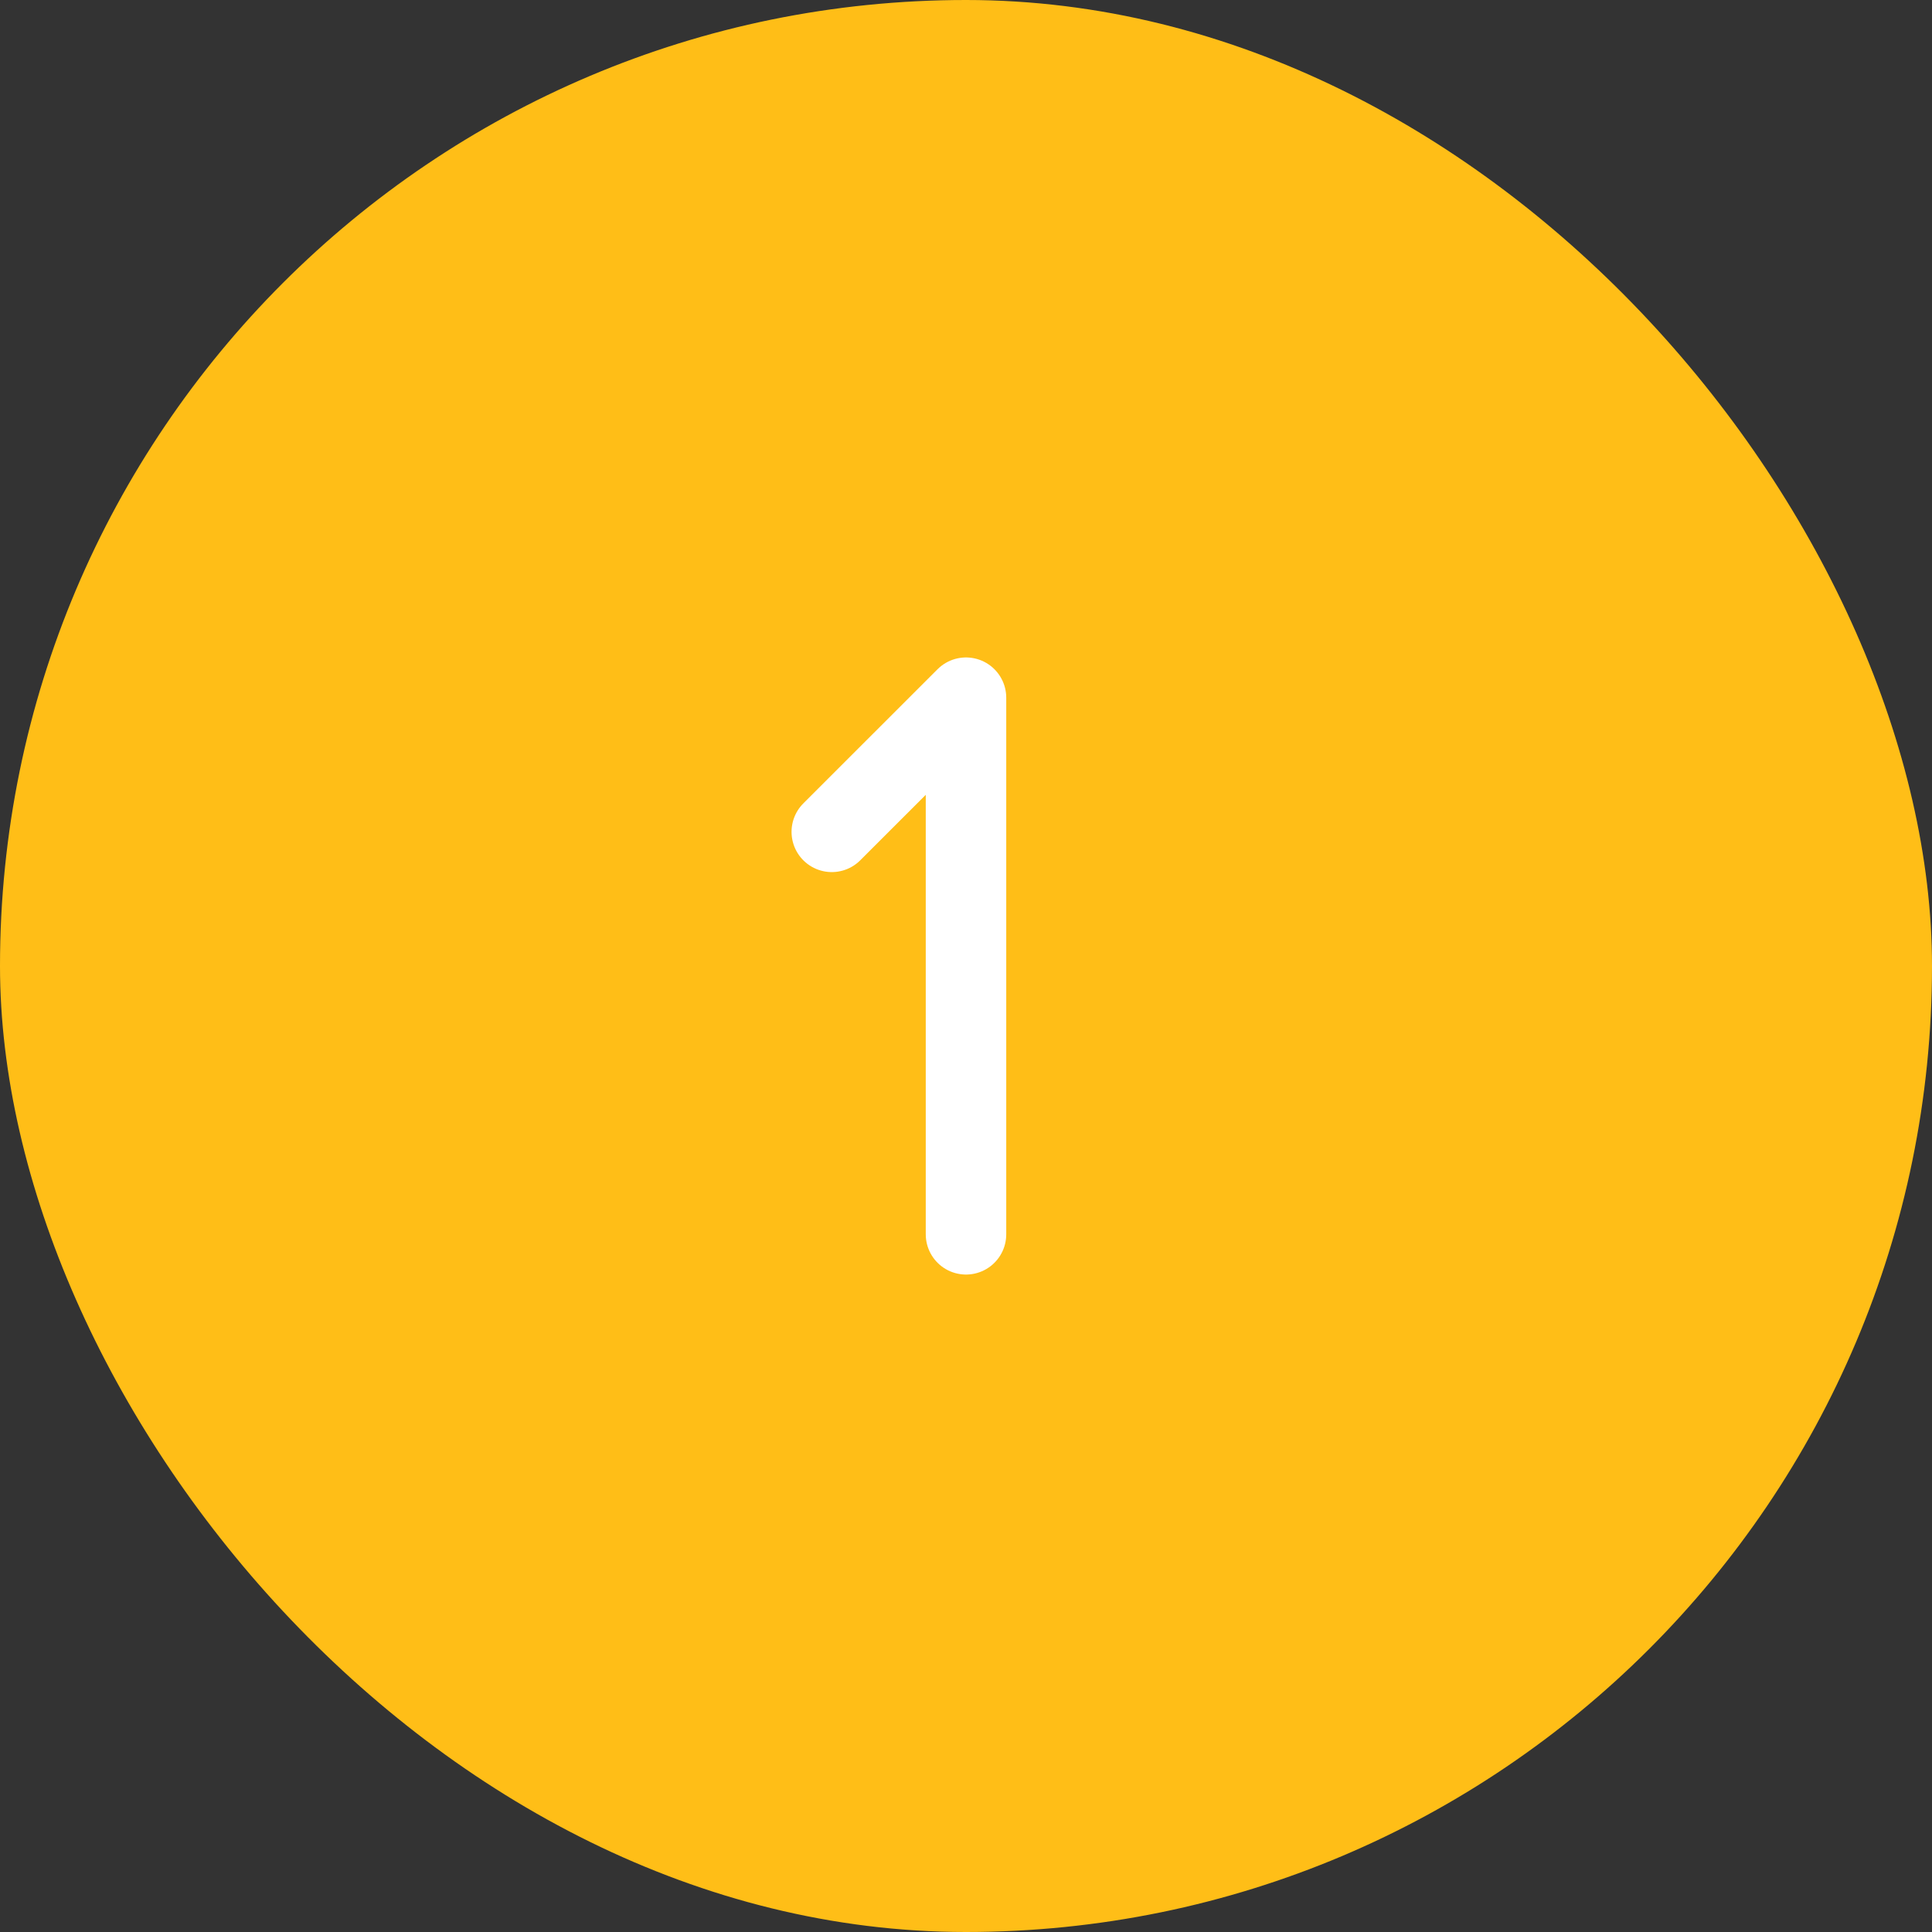 <svg width="32" height="32" viewBox="0 0 32 32" fill="none" xmlns="http://www.w3.org/2000/svg">
<rect x="0" y="0" width="32" height="32" fill="#333333" stroke="none"/>
<rect width="32" height="32" rx="16" fill="#FFBE17"/>
<path d="M13.777 13.778L16 11.556V20.444" stroke="white" stroke-width="1.333" stroke-linecap="round" stroke-linejoin="round"/>
</svg>

